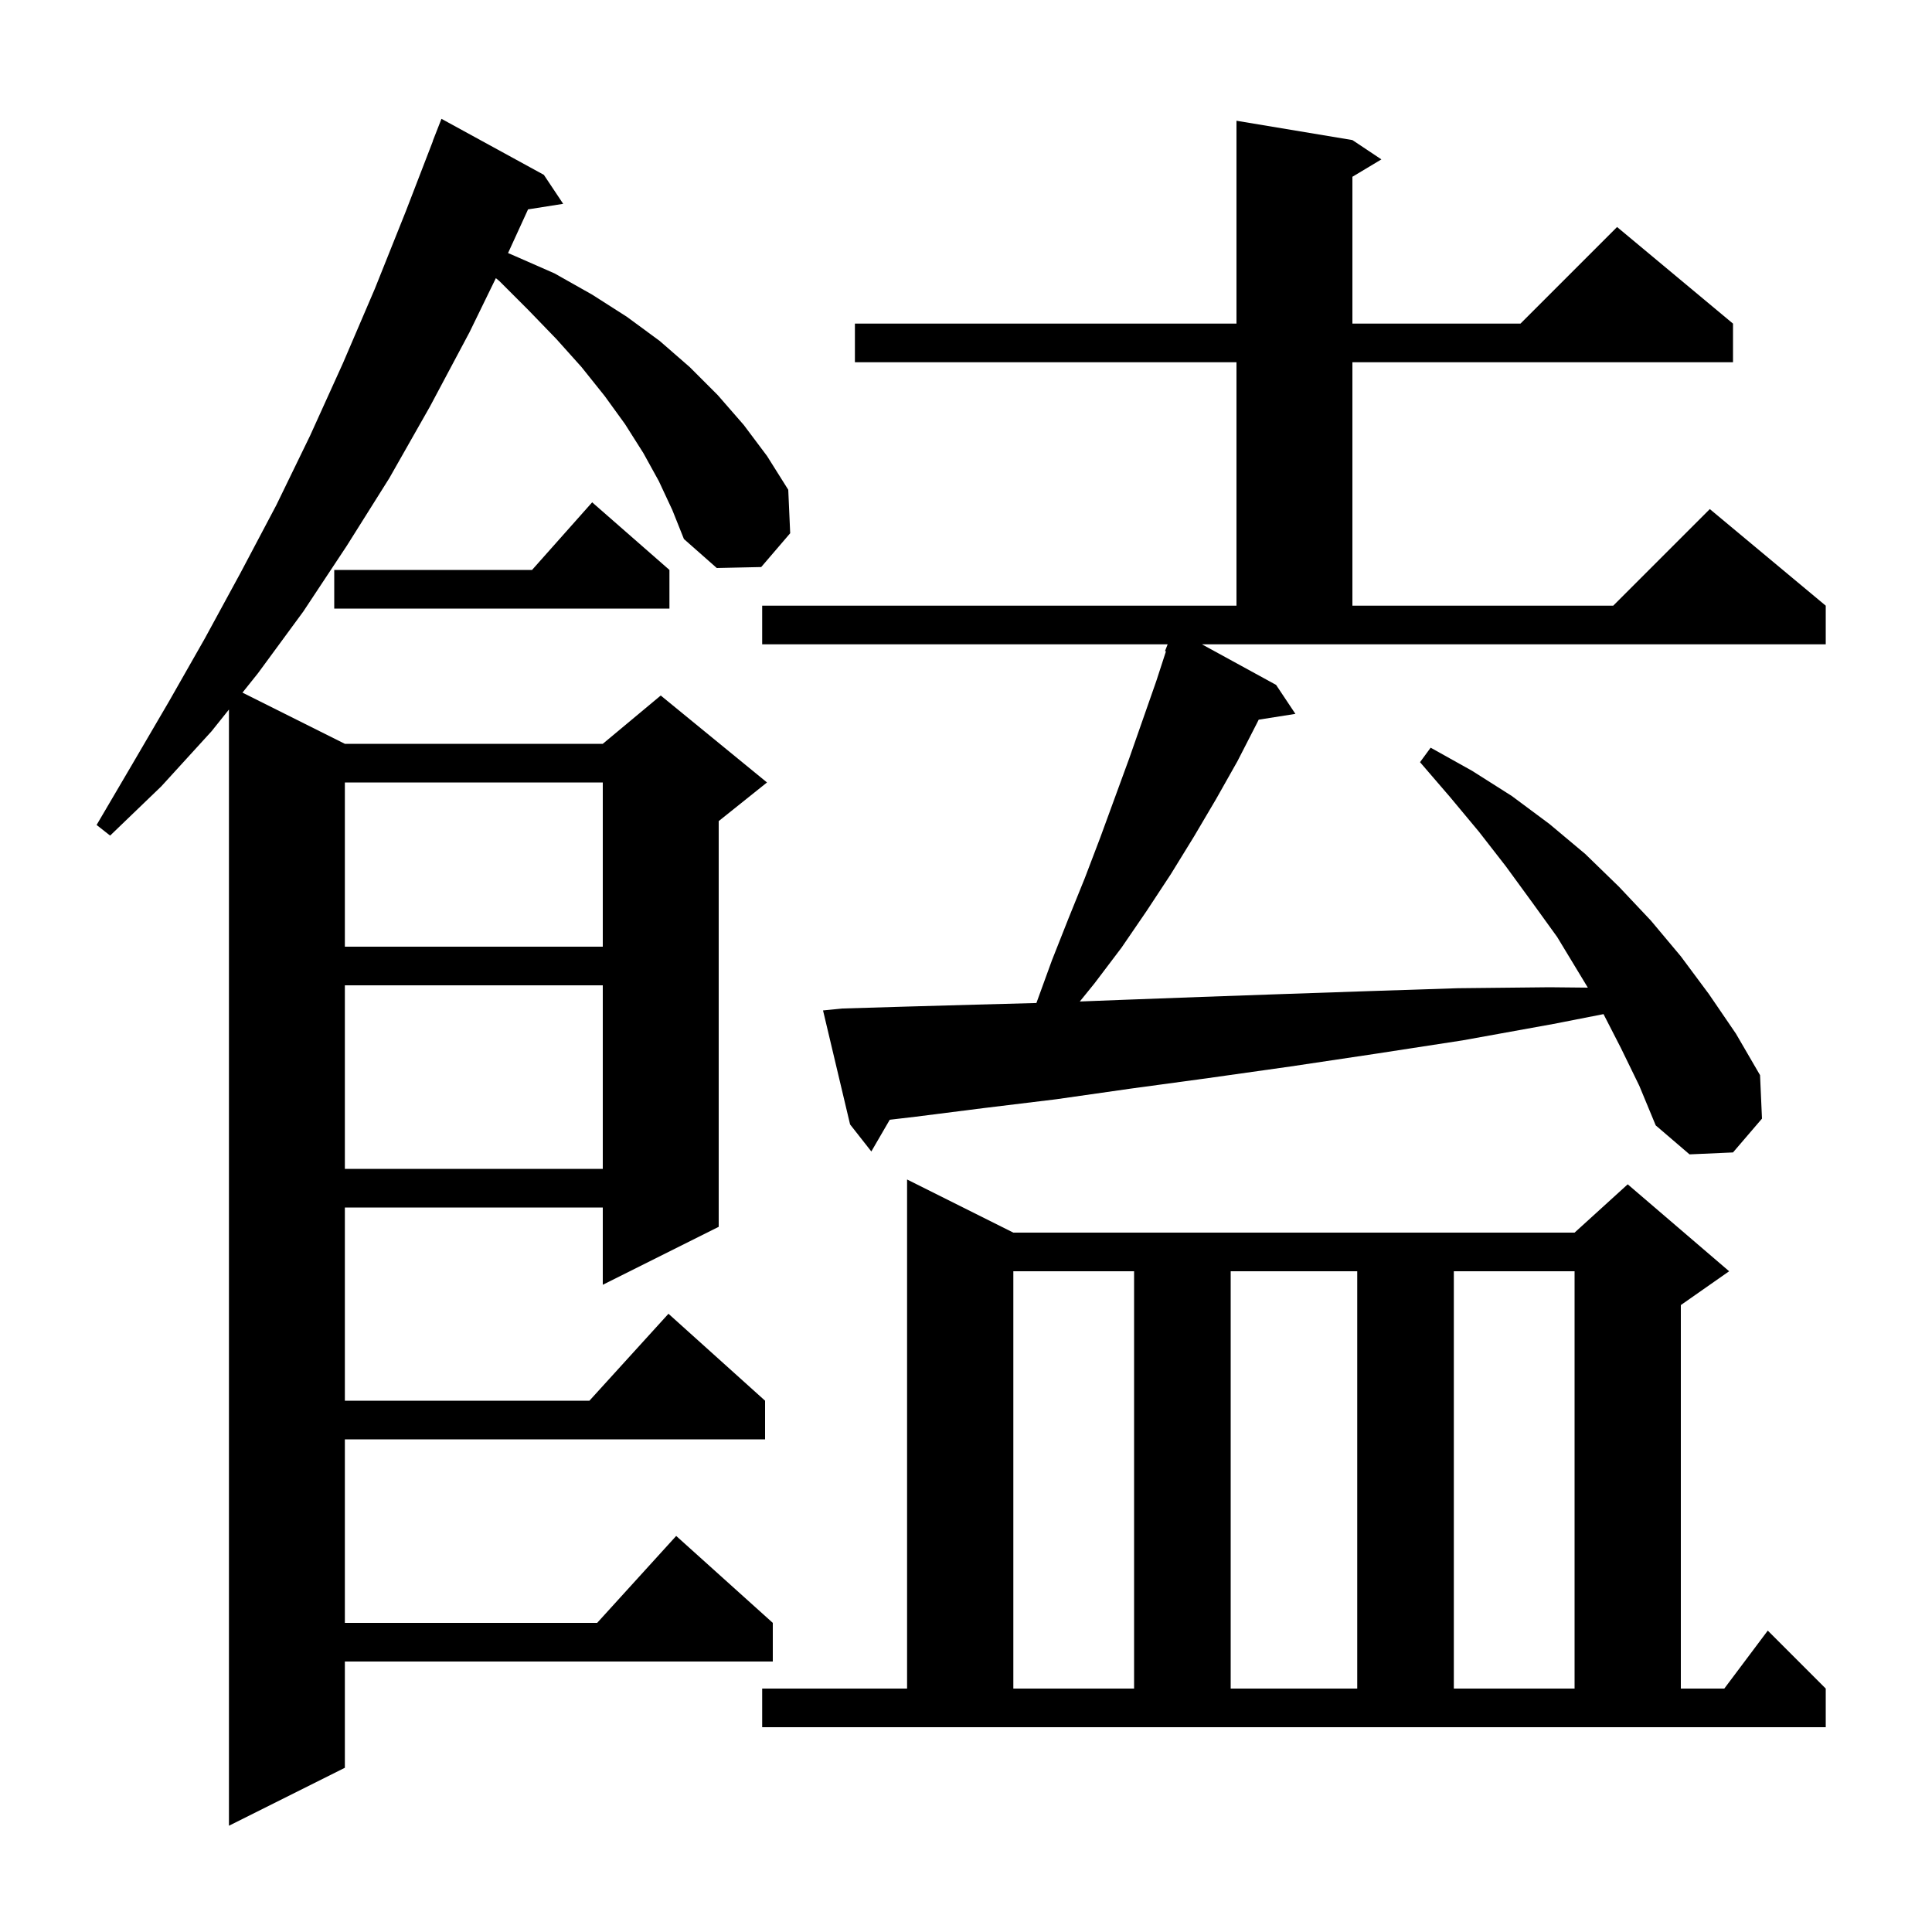 <svg xmlns="http://www.w3.org/2000/svg" xmlns:xlink="http://www.w3.org/1999/xlink" version="1.1" baseProfile="full" viewBox="0 0 200 200" width="200" height="200">
<g fill="black">
<path d="M 68.2 49.8 L 66.6 46.9 L 64.7 43.9 L 62.6 41.0 L 60.2 38.0 L 57.6 35.1 L 54.7 32.1 L 51.7 29.1 L 51.332 28.795 L 48.6 34.4 L 44.5 42.1 L 40.3 49.5 L 35.9 56.5 L 31.4 63.3 L 26.7 69.7 L 25.1 71.7 L 35.7 77.0 L 62.4 77.0 L 68.4 72.0 L 79.4 81.0 L 74.4 85.0 L 74.4 127.0 L 62.4 133.0 L 62.4 125.0 L 35.7 125.0 L 35.7 145.0 L 61.018 145.0 L 69.2 136.0 L 79.2 145.0 L 79.2 149.0 L 35.7 149.0 L 35.7 168.0 L 61.818 168.0 L 70.0 159.0 L 80.0 168.0 L 80.0 172.0 L 35.7 172.0 L 35.7 183.0 L 23.7 189.0 L 23.7 73.45 L 21.9 75.7 L 16.7 81.4 L 11.4 86.5 L 10.0 85.4 L 13.7 79.1 L 17.5 72.6 L 21.2 66.1 L 24.9 59.3 L 28.6 52.3 L 32.1 45.1 L 35.5 37.6 L 38.8 29.9 L 42.0 21.9 L 44.813 14.604 L 44.8 14.6 L 45.7 12.3 L 56.3 18.1 L 58.3 21.1 L 54.664 21.674 L 52.593 26.197 L 53.3 26.5 L 57.4 28.3 L 61.3 30.5 L 64.9 32.8 L 68.3 35.3 L 71.4 38.0 L 74.3 40.9 L 77.0 44.0 L 79.4 47.2 L 81.6 50.7 L 81.8 55.2 L 78.8 58.7 L 74.2 58.8 L 70.8 55.8 L 69.6 52.8 Z M 78.9 174.8 L 93.9 174.8 L 93.9 122.1 L 104.9 127.6 L 163.0 127.6 L 168.5 122.6 L 179.0 131.6 L 174.0 135.1 L 174.0 174.8 L 178.5 174.8 L 183.0 168.8 L 189.0 174.8 L 189.0 178.8 L 78.9 178.8 Z M 104.9 131.6 L 104.9 174.8 L 117.4 174.8 L 117.4 131.6 Z M 127.4 131.6 L 127.4 174.8 L 140.5 174.8 L 140.5 131.6 Z M 150.5 131.6 L 150.5 174.8 L 163.0 174.8 L 163.0 131.6 Z M 35.7 102.0 L 35.7 121.0 L 62.4 121.0 L 62.4 102.0 Z M 132.1 70.9 L 134.1 73.9 L 130.3 74.5 L 130.1 74.9 L 128.1 78.8 L 125.9 82.7 L 123.6 86.6 L 121.2 90.5 L 118.7 94.3 L 116.1 98.1 L 113.3 101.8 L 111.781 103.674 L 116.3 103.5 L 124.4 103.2 L 132.9 102.9 L 141.7 102.6 L 150.9 102.3 L 160.4 102.2 L 164.372 102.24 L 161.2 97.0 L 158.6 93.4 L 155.9 89.7 L 153.1 86.1 L 150.1 82.5 L 147.0 78.9 L 148.1 77.4 L 152.4 79.8 L 156.5 82.4 L 160.4 85.3 L 164.1 88.4 L 167.6 91.8 L 170.9 95.3 L 174.0 99.0 L 176.9 102.9 L 179.7 107.0 L 182.2 111.3 L 182.4 115.8 L 179.4 119.3 L 174.9 119.5 L 171.4 116.5 L 169.7 112.4 L 167.8 108.5 L 165.996 104.982 L 160.8 106.0 L 151.4 107.7 L 142.3 109.1 L 133.6 110.4 L 125.1 111.6 L 117.0 112.7 L 109.3 113.8 L 101.9 114.7 L 94.8 115.6 L 92.106 115.917 L 90.2 119.2 L 88.0 116.4 L 85.2 104.6 L 87.2 104.4 L 93.9 104.2 L 101.0 104.0 L 107.288 103.832 L 108.9 99.4 L 110.6 95.1 L 112.3 90.9 L 113.9 86.7 L 116.9 78.5 L 119.7 70.5 L 120.698 67.43 L 120.6 67.4 L 120.874 66.7 L 78.9 66.7 L 78.9 62.7 L 128.0 62.7 L 128.0 37.5 L 88.5 37.5 L 88.5 33.5 L 128.0 33.5 L 128.0 12.5 L 140.0 14.5 L 143.0 16.5 L 140.0 18.3 L 140.0 33.5 L 157.4 33.5 L 167.4 23.5 L 179.4 33.5 L 179.4 37.5 L 140.0 37.5 L 140.0 62.7 L 167.0 62.7 L 177.0 52.7 L 189.0 62.7 L 189.0 66.7 L 124.424 66.7 Z M 35.7 81.0 L 35.7 98.0 L 62.4 98.0 L 62.4 81.0 Z M 69.3 59.0 L 69.3 63.0 L 34.6 63.0 L 34.6 59.0 L 55.078 59.0 L 61.3 52.0 Z " />
</g>
</svg>
